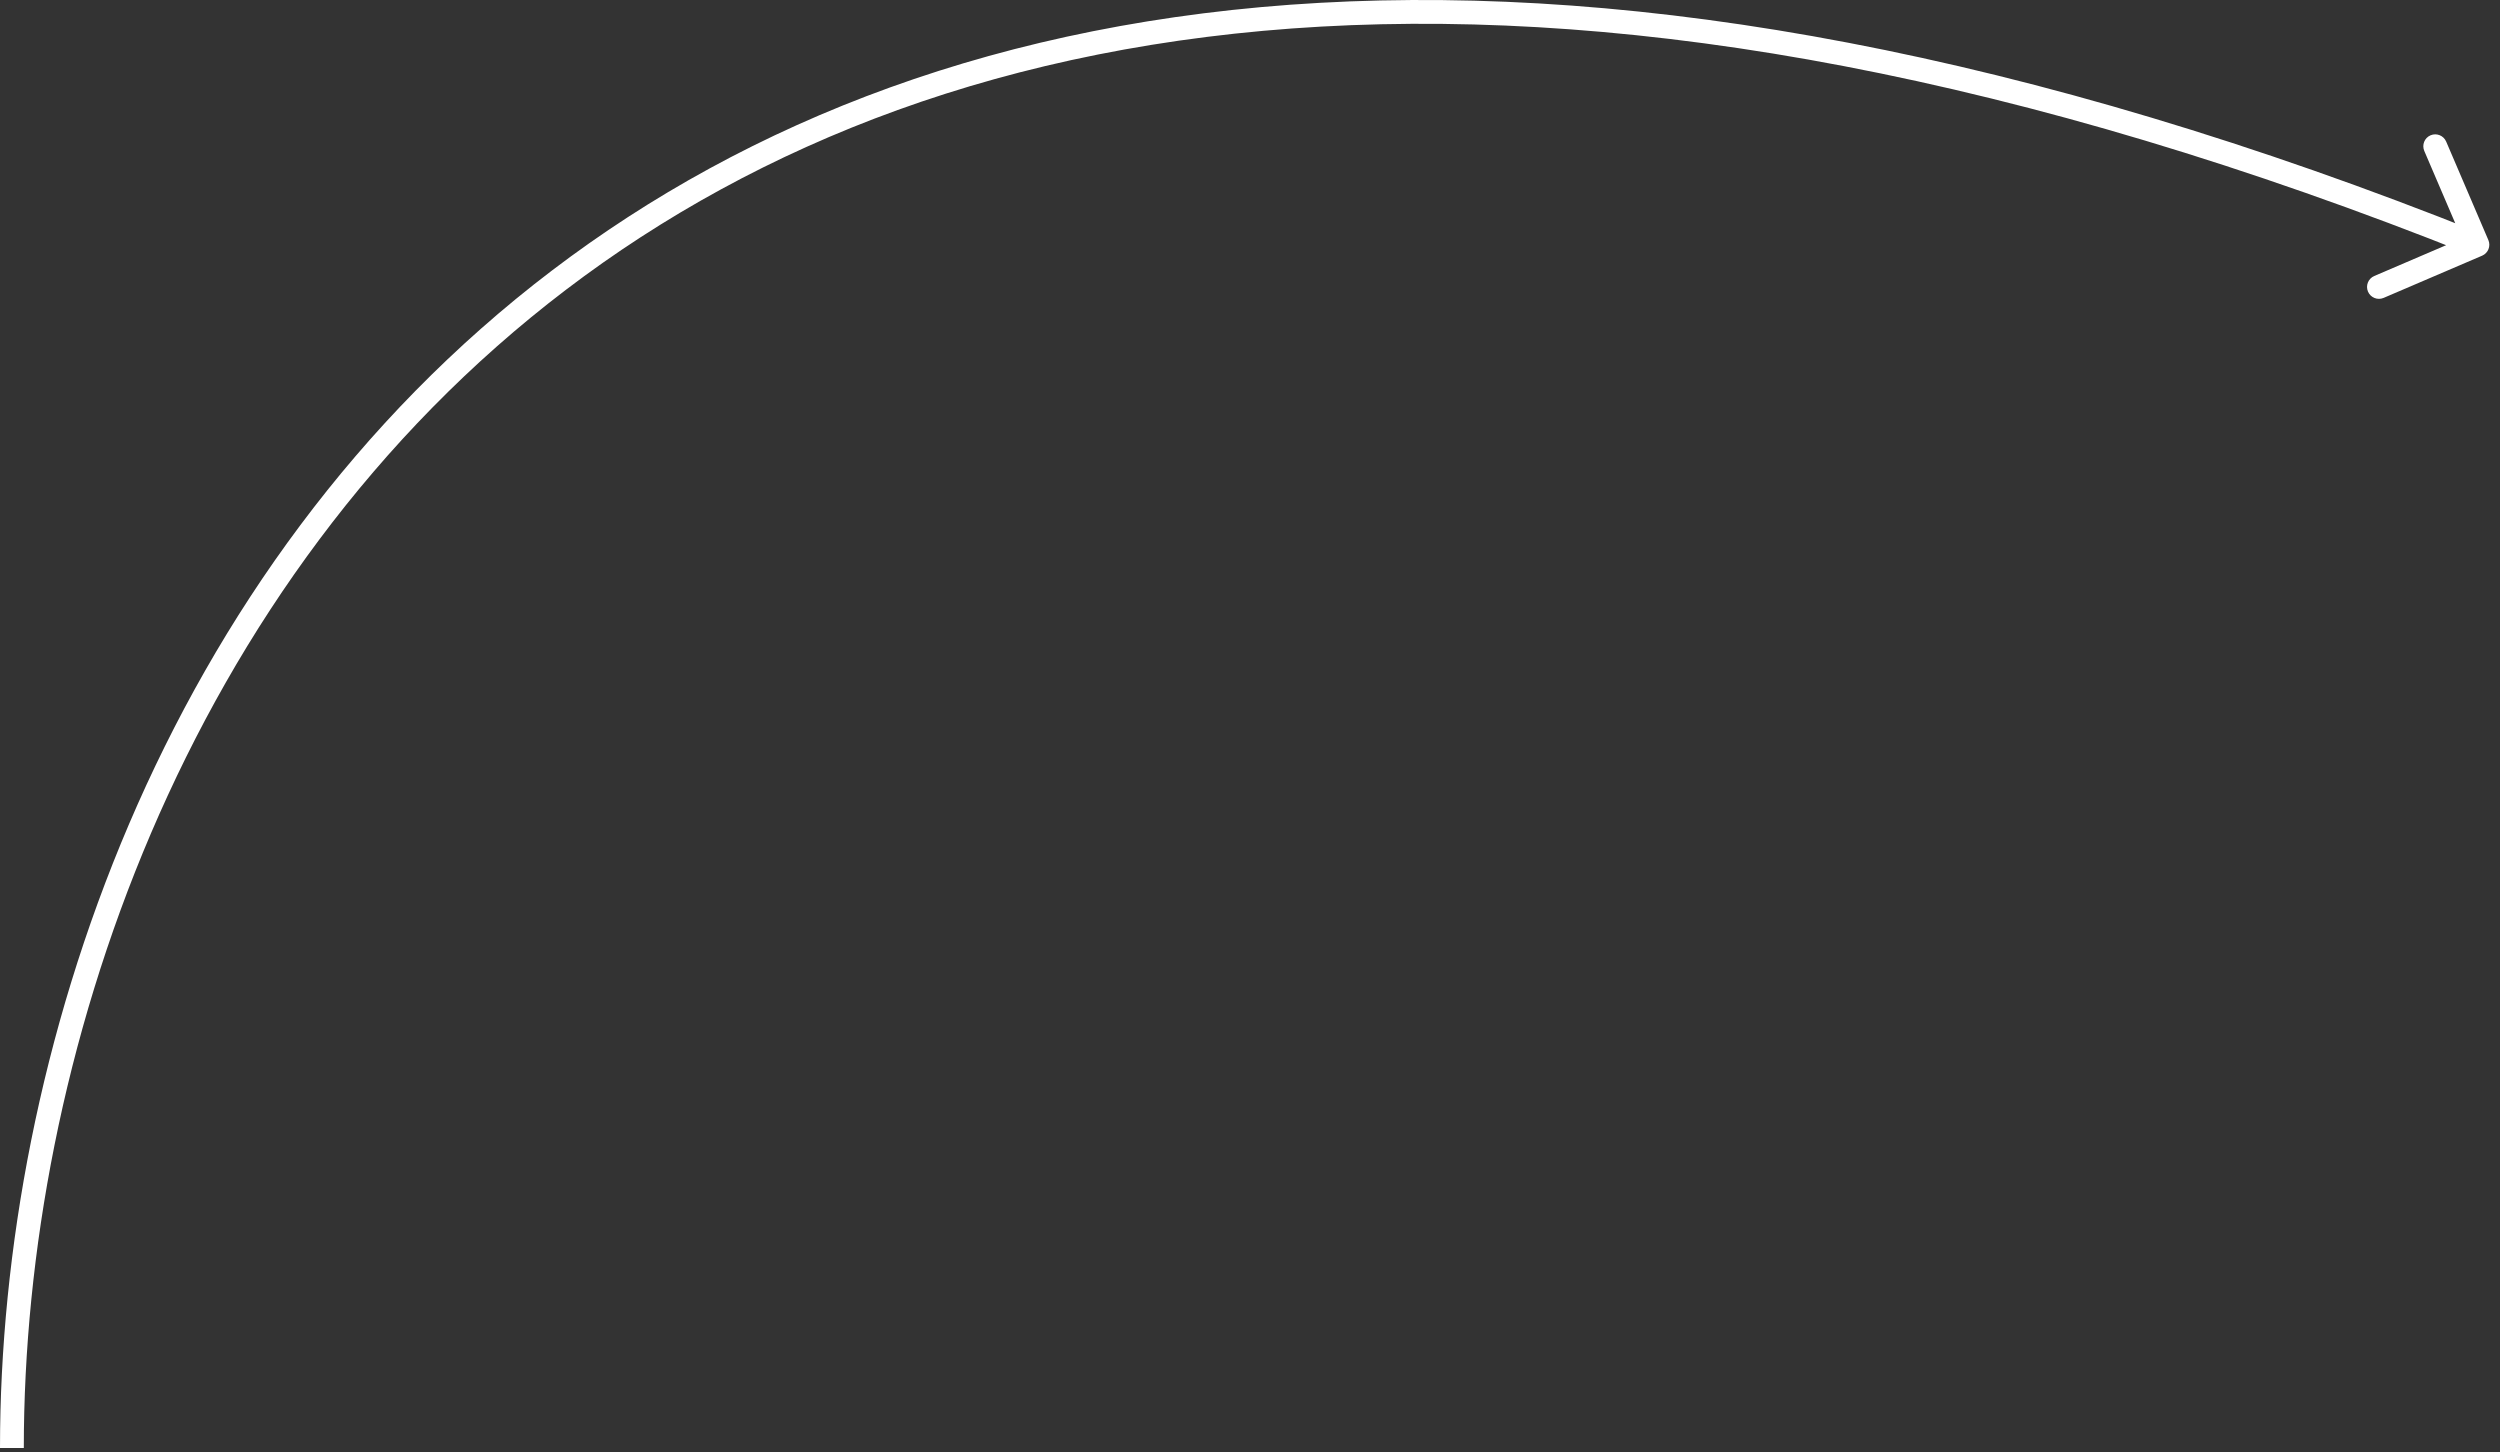 <?xml version="1.0" encoding="UTF-8"?> <svg xmlns="http://www.w3.org/2000/svg" width="105" height="61" viewBox="0 0 105 61" fill="none"><rect x="0" y="0" width="105" height="61" fill="#333333" stroke="none"/><path d="M104.249 10.739C104.503 10.63 104.62 10.336 104.511 10.082L102.739 5.946C102.63 5.692 102.336 5.574 102.082 5.683C101.828 5.792 101.711 6.086 101.82 6.34L103.395 10.016L99.719 11.592C99.465 11.701 99.347 11.995 99.456 12.249C99.565 12.502 99.859 12.62 100.113 12.511L104.249 10.739ZM104.052 10.279L104.237 9.815C65.736 -5.586 39.648 -1.16 23.175 11.367C6.731 23.872 0 44.354 0 60.816L0.5 60.816L1 60.816C1 44.578 7.647 24.431 23.78 12.163C39.884 -0.083 65.571 -4.575 103.866 10.743L104.052 10.279Z" fill="white"></path></svg> 